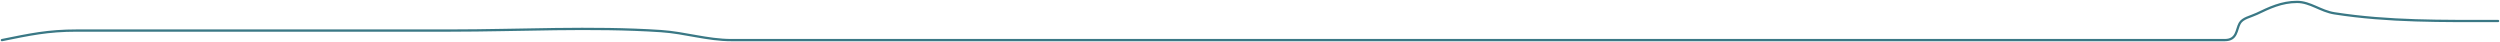 <?xml version="1.0" encoding="UTF-8"?> <svg xmlns="http://www.w3.org/2000/svg" width="1309" height="22" viewBox="0 0 1309 22" fill="none"> <path d="M1 21C15.636 18.073 24.794 16 40.281 16C52.978 16 65.675 16 78.373 16C130.814 16 183.255 16 235.697 16C272.058 16 309.803 13.877 346.002 16.278C358.743 17.123 370.289 21 383.101 21C394.409 21 405.718 21 417.026 21C490.894 21 564.761 21 638.629 21C789.141 21 939.654 21 1090.17 21C1103.99 21 1117.81 21 1131.63 21C1142.71 21 1153.78 21 1164.86 21C1171.4 21 1170.86 15.596 1172.7 12.25C1174.23 9.457 1178.32 8.818 1181.62 7.25C1188.15 4.15 1194.52 1 1202.75 1C1209.66 1 1215.07 5.848 1222.3 6.972C1250.78 11.404 1278.82 11 1308 11" stroke="#3A7885" stroke-width="1.2" stroke-linecap="round"></path> </svg> 